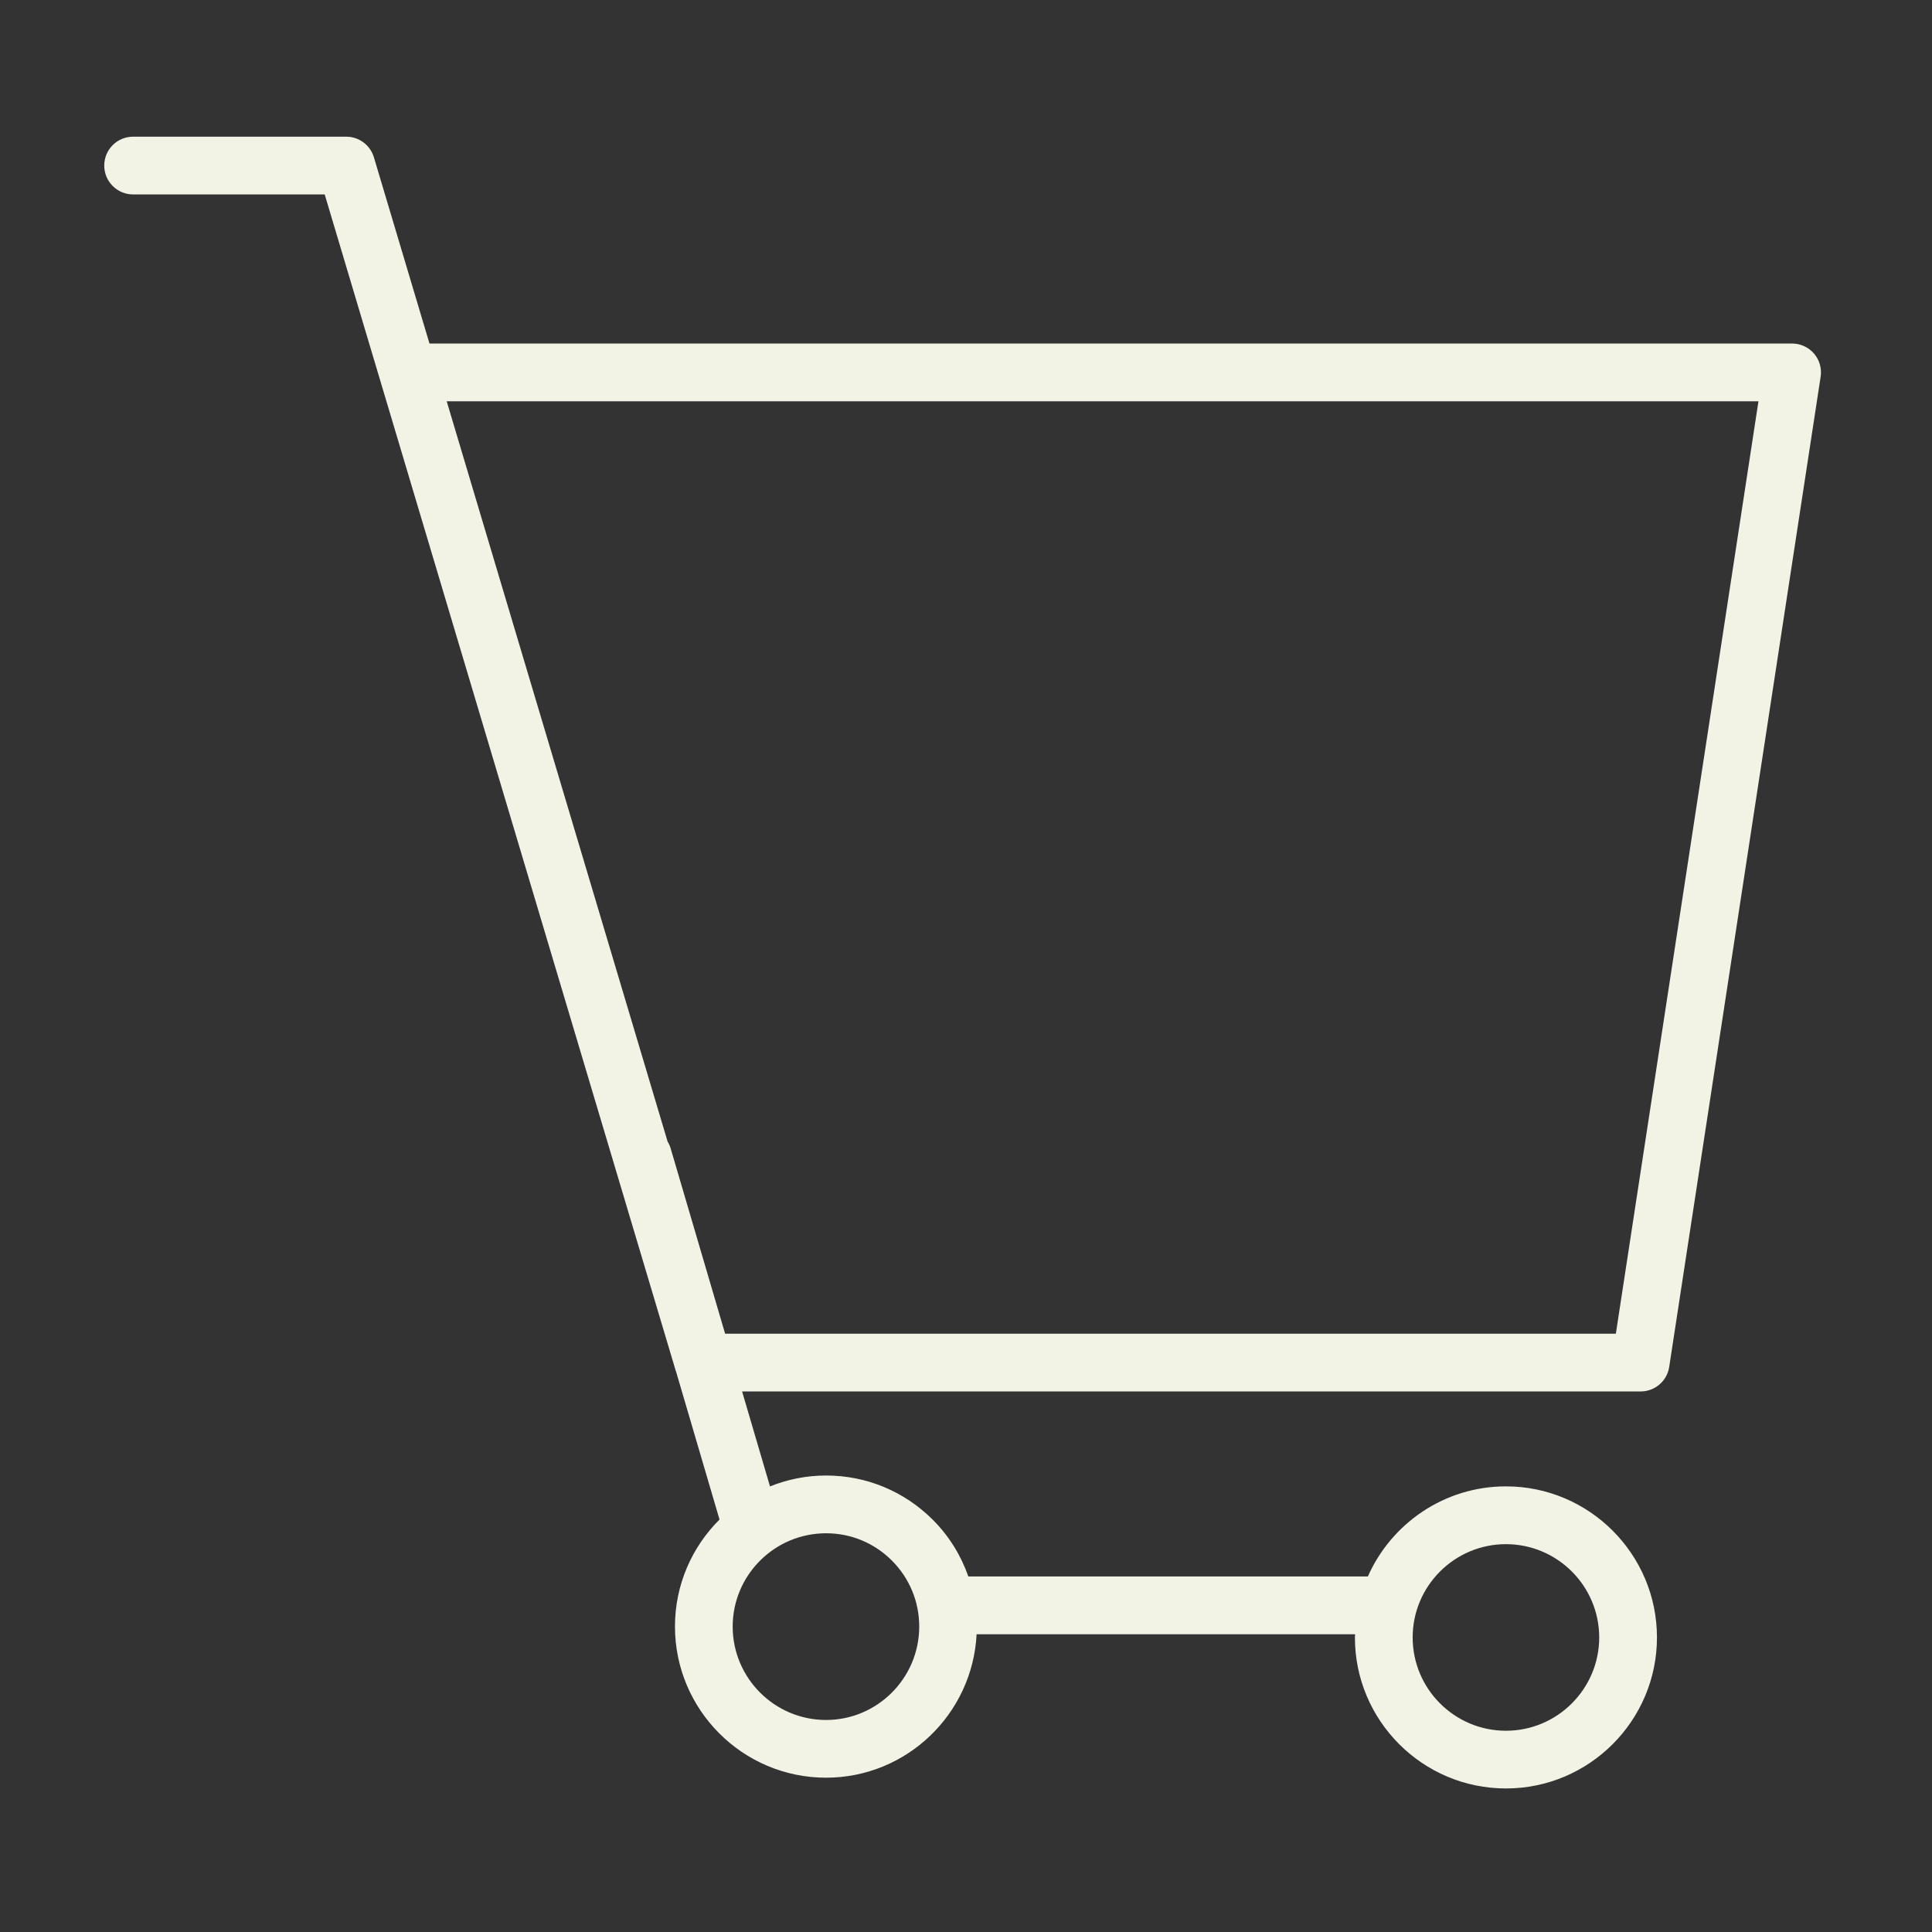 <?xml version="1.0" encoding="UTF-8"?> <svg xmlns="http://www.w3.org/2000/svg" width="47" height="47" viewBox="0 0 47 47" fill="none"><rect x="0" y="0" width="47" height="47" fill="#333333" stroke="none"/> <path d="M44.13 8.602C43.996 8.446 43.802 8.357 43.596 8.357H10.448L9.096 3.827C9.007 3.529 8.733 3.325 8.423 3.325H3.239C2.85 3.325 2.536 3.639 2.536 4.028C2.536 4.416 2.85 4.73 3.239 4.73H7.899L16.439 33.348C16.44 33.351 16.443 33.354 16.444 33.358L17.504 36.966C16.835 37.631 16.42 38.552 16.42 39.568C16.42 41.596 18.069 43.246 20.095 43.246C22.057 43.246 23.659 41.697 23.758 39.757H32.965C32.965 39.782 32.961 39.807 32.961 39.834C32.961 41.86 34.609 43.508 36.635 43.508C38.661 43.508 40.309 41.86 40.309 39.834C40.309 37.808 38.661 36.159 36.635 36.159C35.137 36.159 33.847 37.062 33.276 38.351H23.557C23.378 37.839 23.088 37.367 22.692 36.971C21.998 36.278 21.076 35.895 20.097 35.895C20.096 35.895 20.096 35.895 20.096 35.895C19.614 35.895 19.154 35.99 18.732 36.16L18.053 33.85H39.913C40.26 33.85 40.555 33.596 40.607 33.254L44.291 9.165C44.322 8.963 44.263 8.757 44.13 8.602ZM36.635 37.565C37.886 37.565 38.904 38.583 38.904 39.834C38.904 41.086 37.886 42.104 36.635 42.104C35.384 42.104 34.366 41.086 34.366 39.834C34.366 38.583 35.384 37.565 36.635 37.565ZM20.096 37.3H20.096C20.701 37.3 21.27 37.536 21.698 37.965C22.126 38.394 22.362 38.964 22.362 39.569C22.362 40.822 21.345 41.842 20.095 41.842C18.843 41.842 17.824 40.822 17.824 39.569C17.825 38.318 18.843 37.3 20.096 37.3ZM39.309 32.445H17.64L16.312 27.927C16.295 27.869 16.269 27.817 16.24 27.768L10.867 9.762H42.778L39.309 32.445Z" fill="#F2F2E5"></path> </svg> 